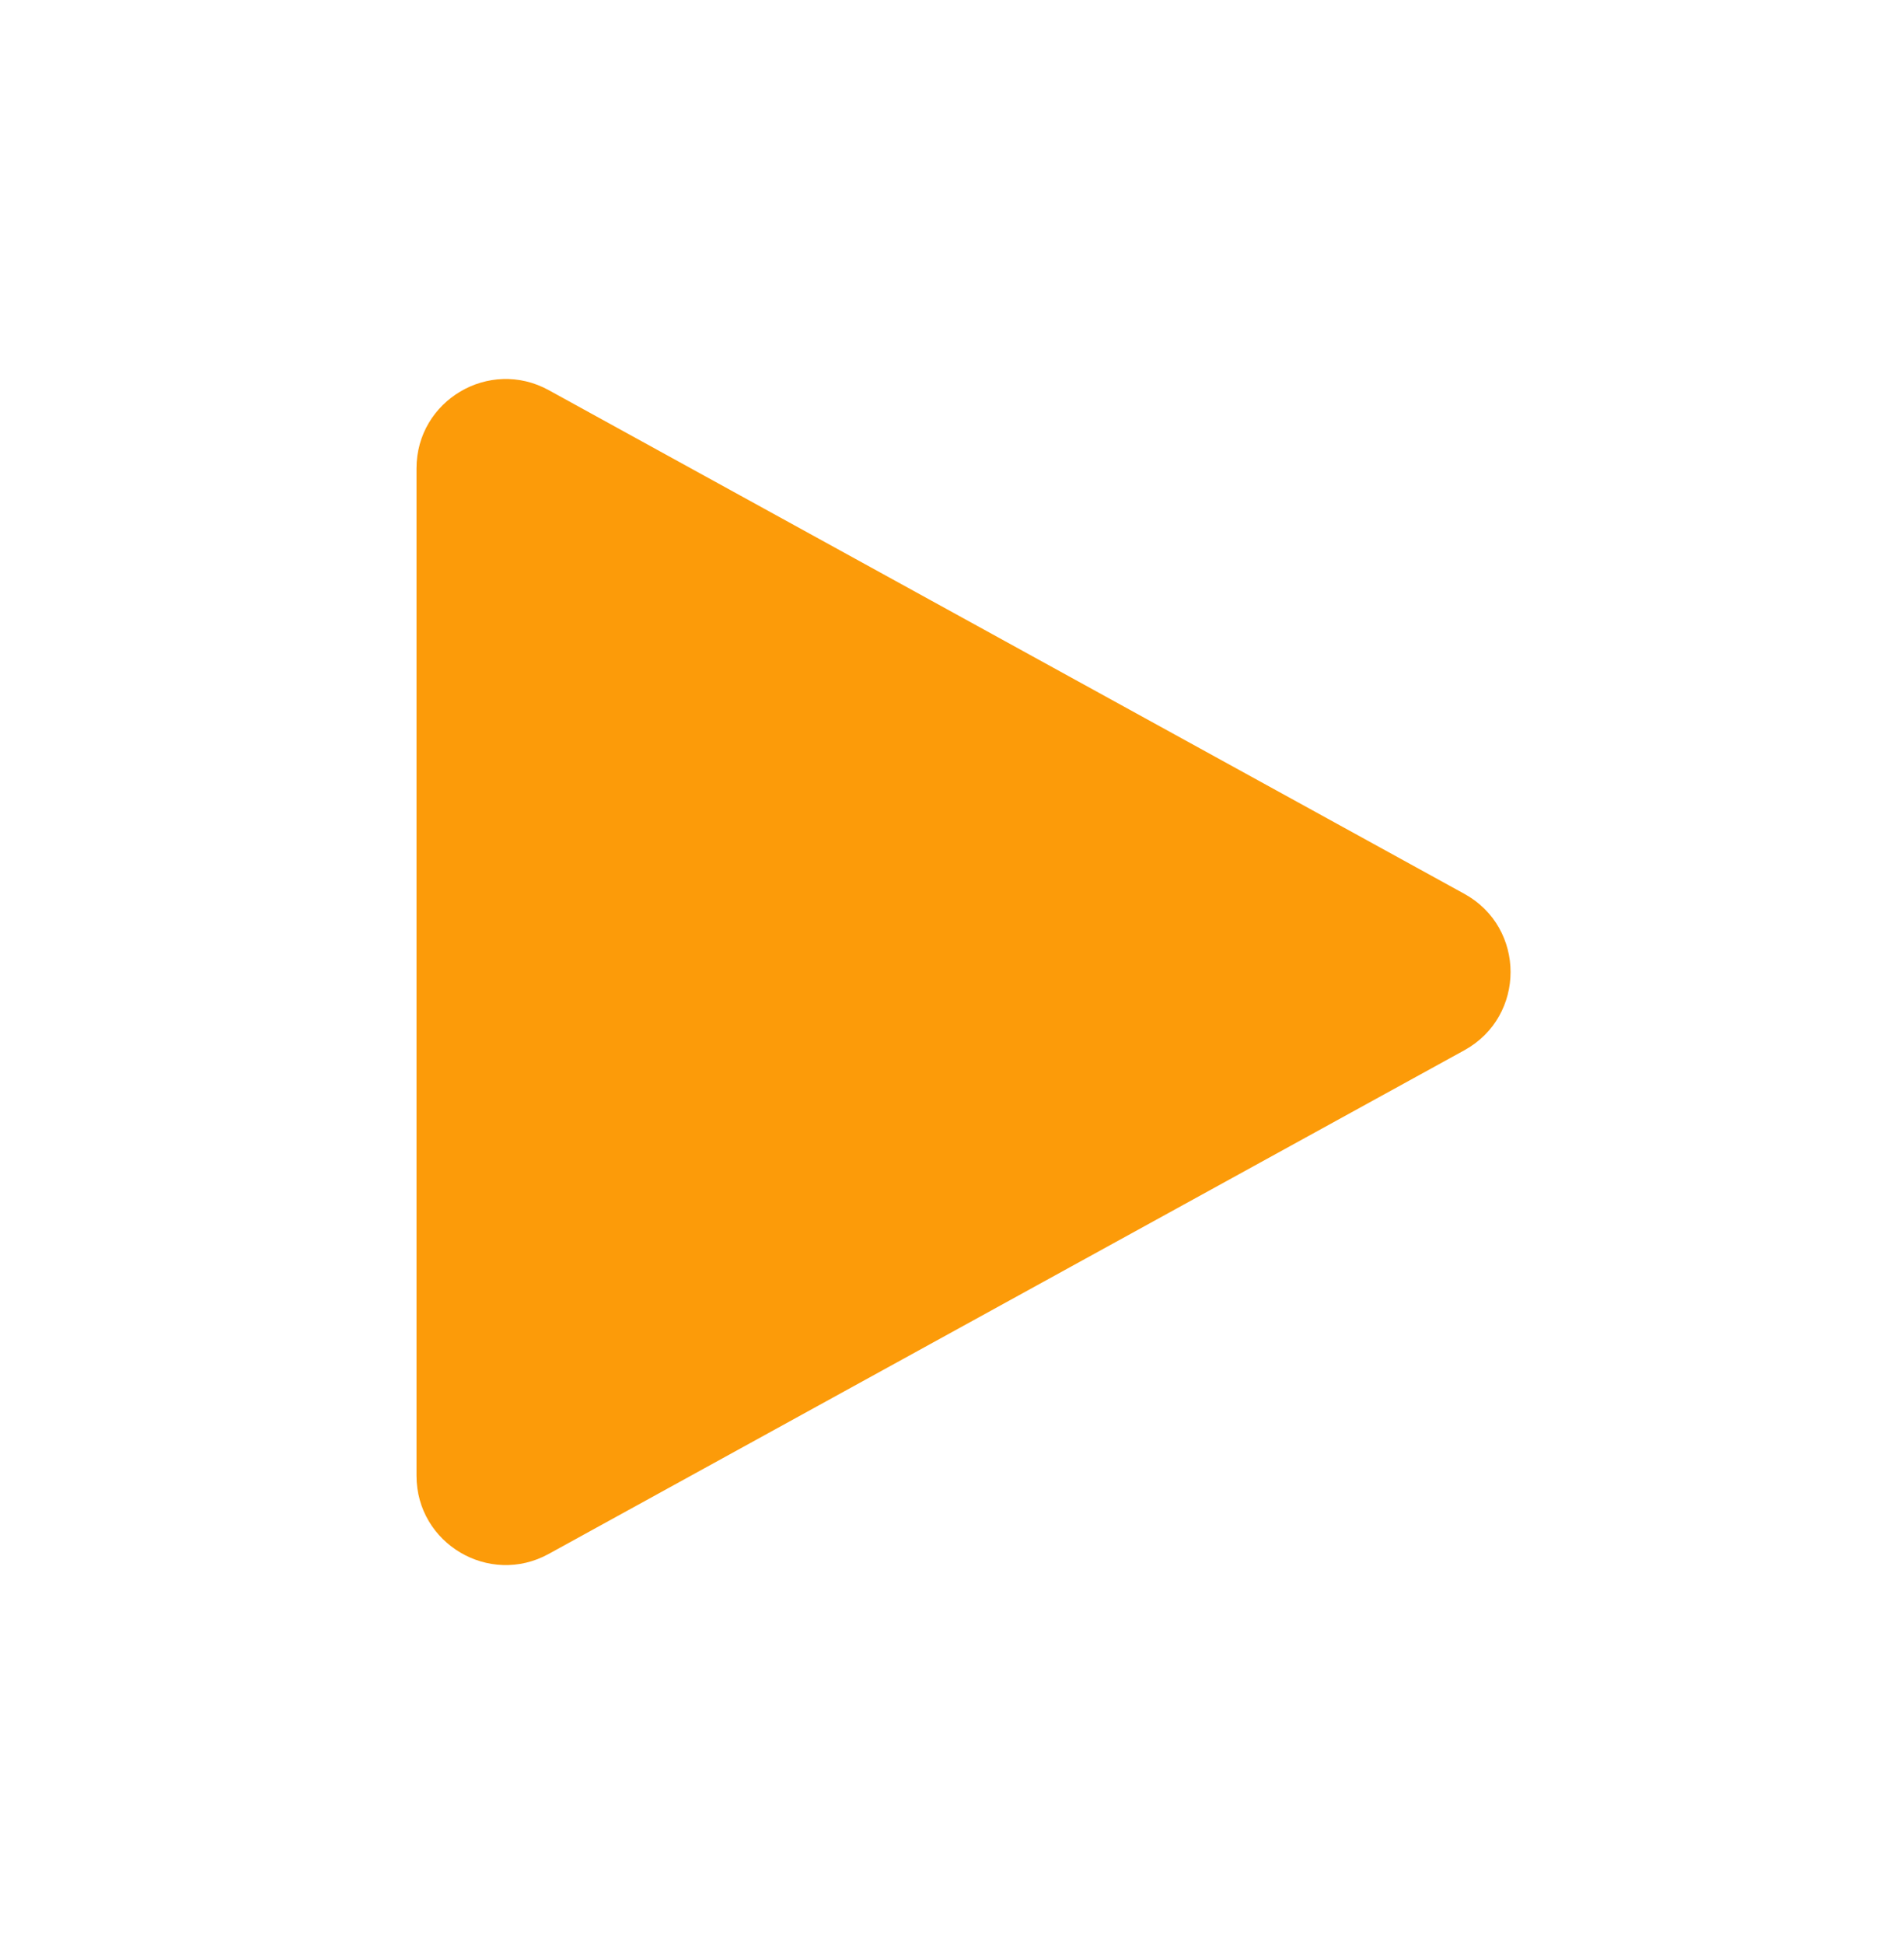 <svg width="48" height="49" viewBox="0 0 48 49" fill="none" xmlns="http://www.w3.org/2000/svg">
<path d="M10.5 11.806C10.5 10.094 12.335 9.009 13.834 9.834L36.916 22.529C38.47 23.383 38.47 25.617 36.916 26.472L13.834 39.166C12.335 39.991 10.5 38.906 10.5 37.195V11.806Z" fill="#FC9B09"/>
</svg>
